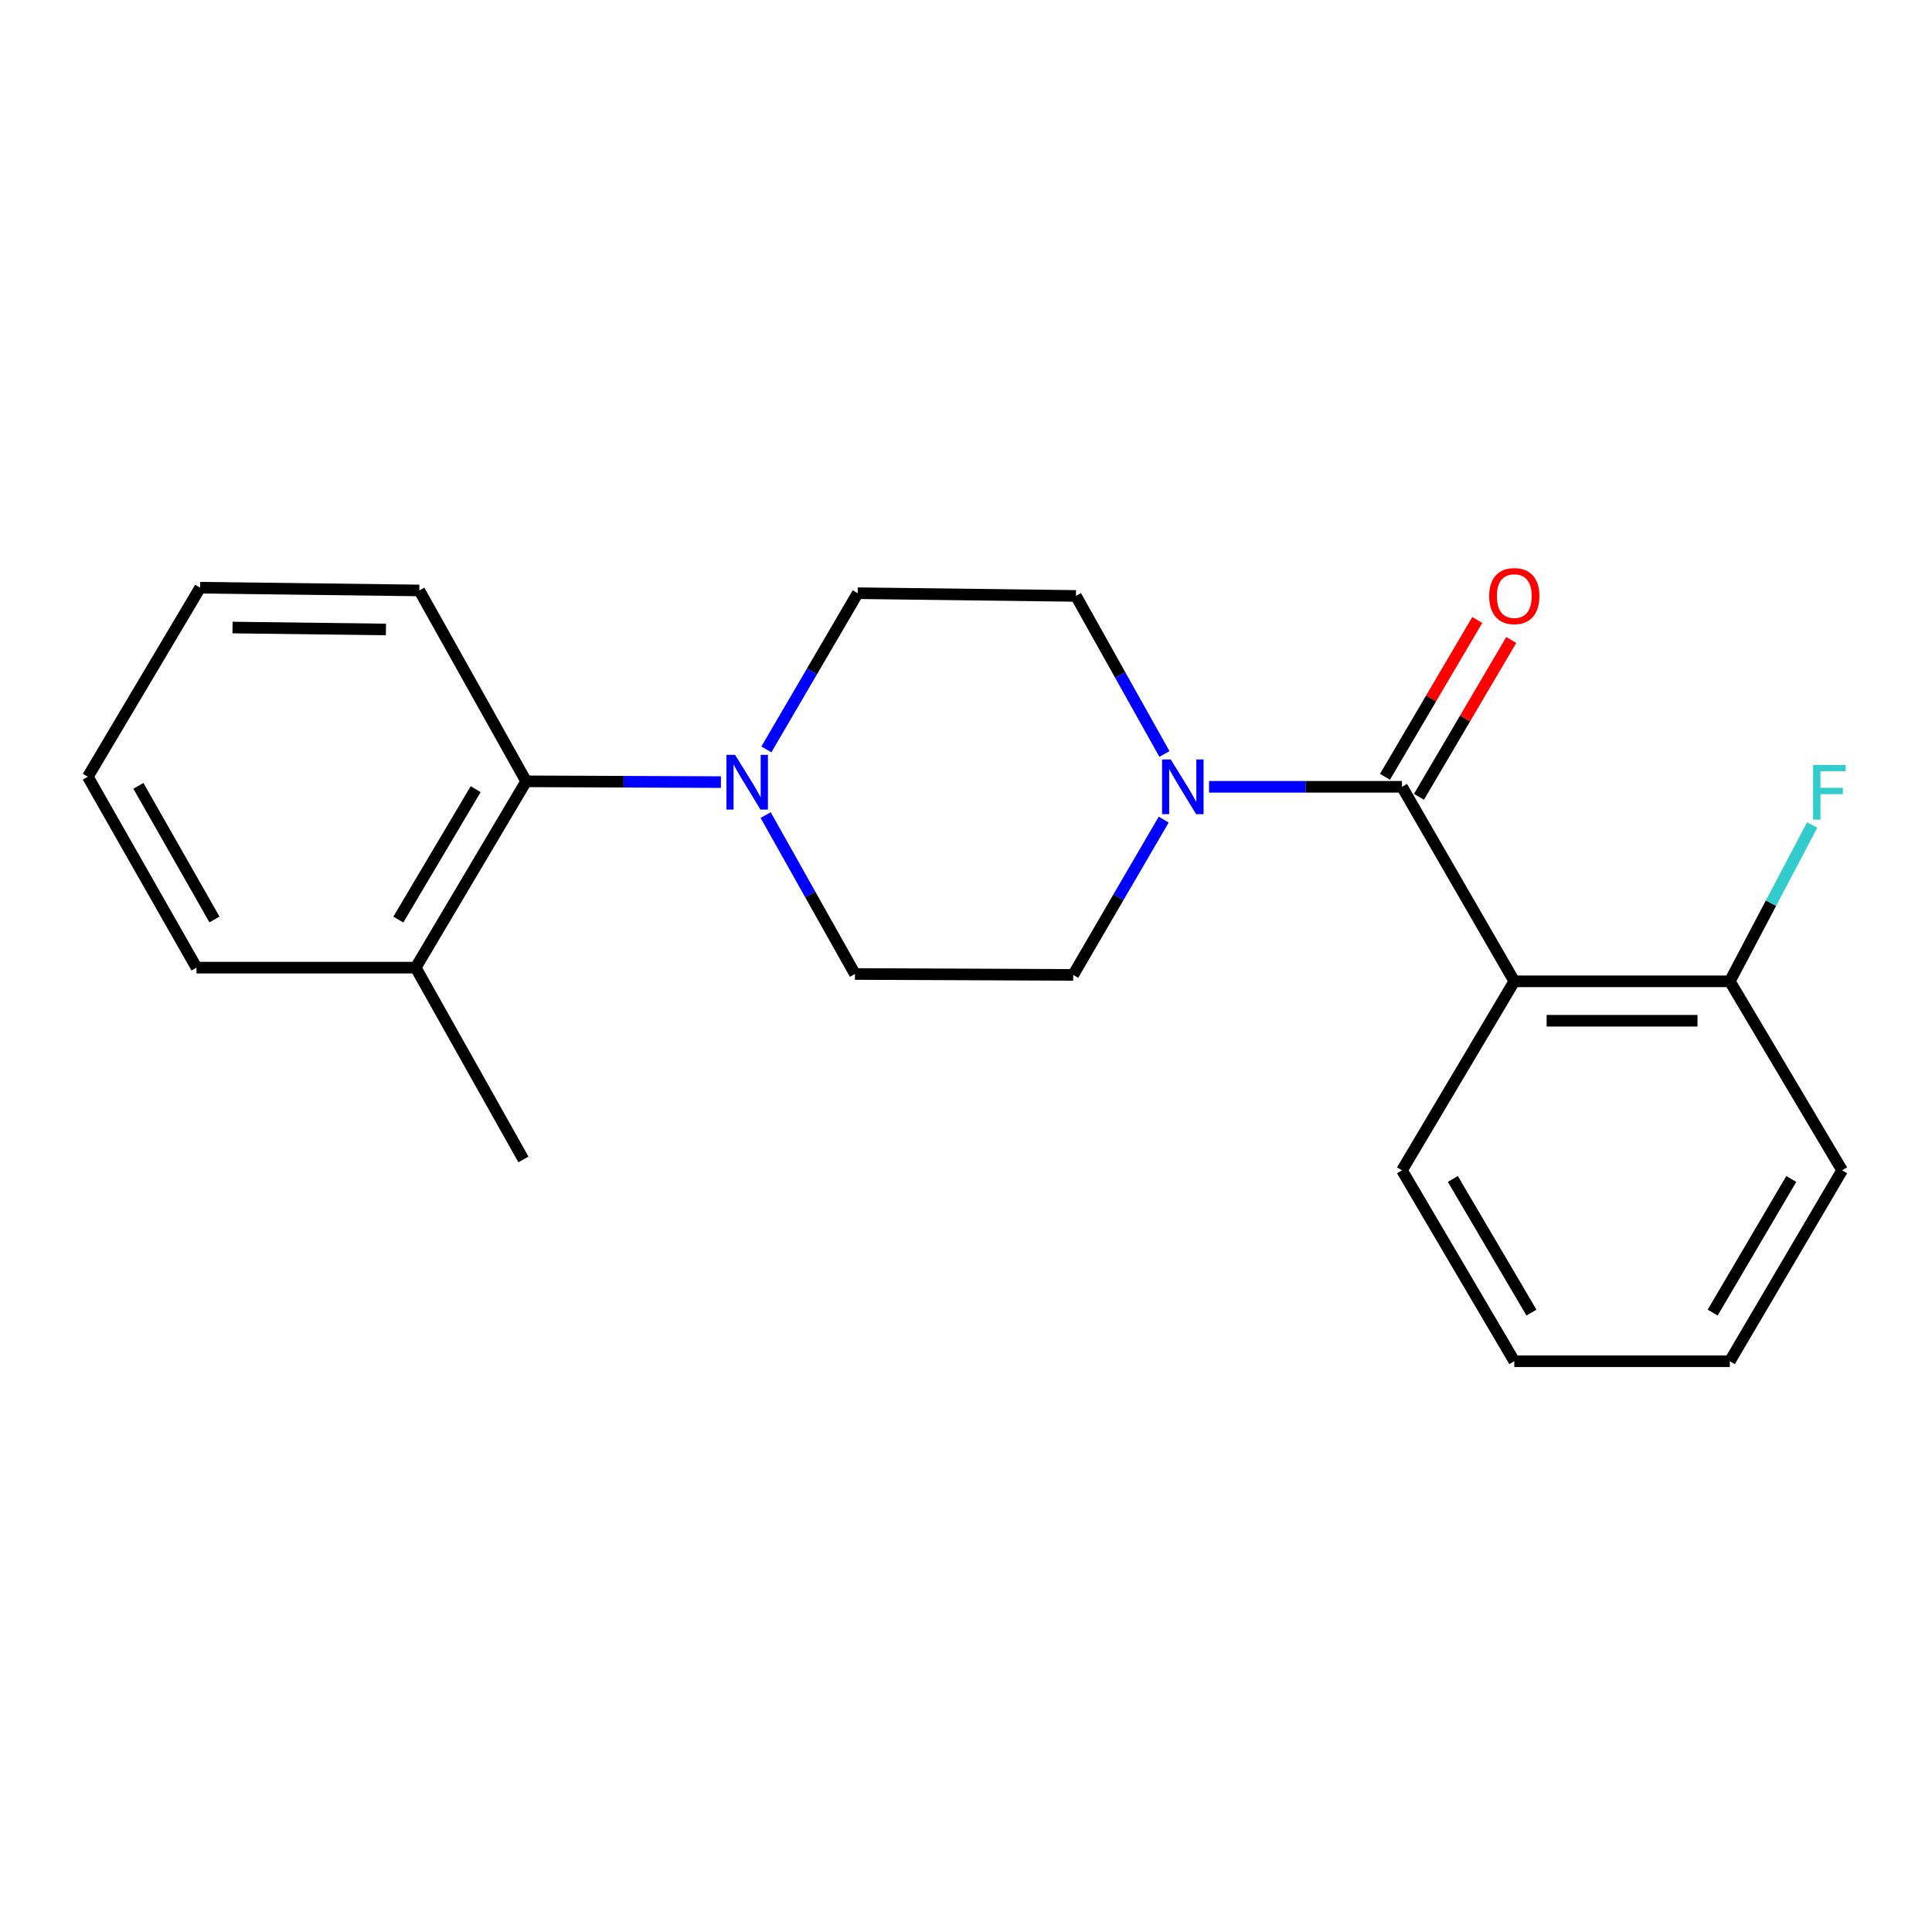 <?xml version='1.0' encoding='iso-8859-1'?>
<svg version='1.1' baseProfile='full'
              xmlns='http://www.w3.org/2000/svg'
                      xmlns:rdkit='http://www.rdkit.org/xml'
                      xmlns:xlink='http://www.w3.org/1999/xlink'
                  xml:space='preserve'
width='1000px' height='1000px' viewBox='0 0 1000 1000'>
<!-- END OF HEADER -->
<rect style='opacity:1.0;fill:#FFFFFF;stroke:none' width='1000' height='1000' x='0' y='0'> </rect>
<path class='bond-0' d='M 725.663,407.248 L 783.8,507.927' style='fill:none;fill-rule:evenodd;stroke:#000000;stroke-width:6px;stroke-linecap:butt;stroke-linejoin:miter;stroke-opacity:1' />
<path class='bond-1' d='M 725.663,407.248 L 675.732,407.248' style='fill:none;fill-rule:evenodd;stroke:#000000;stroke-width:6px;stroke-linecap:butt;stroke-linejoin:miter;stroke-opacity:1' />
<path class='bond-1' d='M 675.732,407.248 L 625.801,407.248' style='fill:none;fill-rule:evenodd;stroke:#0000FF;stroke-width:6px;stroke-linecap:butt;stroke-linejoin:miter;stroke-opacity:1' />
<path class='bond-5' d='M 734.46,412.425 L 758.343,371.84' style='fill:none;fill-rule:evenodd;stroke:#000000;stroke-width:6px;stroke-linecap:butt;stroke-linejoin:miter;stroke-opacity:1' />
<path class='bond-5' d='M 758.343,371.84 L 782.225,331.254' style='fill:none;fill-rule:evenodd;stroke:#FF0000;stroke-width:6px;stroke-linecap:butt;stroke-linejoin:miter;stroke-opacity:1' />
<path class='bond-5' d='M 716.866,402.071 L 740.748,361.486' style='fill:none;fill-rule:evenodd;stroke:#000000;stroke-width:6px;stroke-linecap:butt;stroke-linejoin:miter;stroke-opacity:1' />
<path class='bond-5' d='M 740.748,361.486 L 764.631,320.901' style='fill:none;fill-rule:evenodd;stroke:#FF0000;stroke-width:6px;stroke-linecap:butt;stroke-linejoin:miter;stroke-opacity:1' />
<path class='bond-4' d='M 783.8,507.927 L 895.355,507.927' style='fill:none;fill-rule:evenodd;stroke:#000000;stroke-width:6px;stroke-linecap:butt;stroke-linejoin:miter;stroke-opacity:1' />
<path class='bond-4' d='M 800.533,528.341 L 878.622,528.341' style='fill:none;fill-rule:evenodd;stroke:#000000;stroke-width:6px;stroke-linecap:butt;stroke-linejoin:miter;stroke-opacity:1' />
<path class='bond-12' d='M 783.8,507.927 L 725.663,605.759' style='fill:none;fill-rule:evenodd;stroke:#000000;stroke-width:6px;stroke-linecap:butt;stroke-linejoin:miter;stroke-opacity:1' />
<path class='bond-6' d='M 602.71,390.257 L 579.806,349.354' style='fill:none;fill-rule:evenodd;stroke:#0000FF;stroke-width:6px;stroke-linecap:butt;stroke-linejoin:miter;stroke-opacity:1' />
<path class='bond-6' d='M 579.806,349.354 L 556.901,308.452' style='fill:none;fill-rule:evenodd;stroke:#000000;stroke-width:6px;stroke-linecap:butt;stroke-linejoin:miter;stroke-opacity:1' />
<path class='bond-7' d='M 602.331,424.225 L 578.907,464.42' style='fill:none;fill-rule:evenodd;stroke:#0000FF;stroke-width:6px;stroke-linecap:butt;stroke-linejoin:miter;stroke-opacity:1' />
<path class='bond-7' d='M 578.907,464.42 L 555.483,504.615' style='fill:none;fill-rule:evenodd;stroke:#000000;stroke-width:6px;stroke-linecap:butt;stroke-linejoin:miter;stroke-opacity:1' />
<path class='bond-2' d='M 396.3,421.884 L 419.411,463.011' style='fill:none;fill-rule:evenodd;stroke:#0000FF;stroke-width:6px;stroke-linecap:butt;stroke-linejoin:miter;stroke-opacity:1' />
<path class='bond-2' d='M 419.411,463.011 L 442.522,504.139' style='fill:none;fill-rule:evenodd;stroke:#000000;stroke-width:6px;stroke-linecap:butt;stroke-linejoin:miter;stroke-opacity:1' />
<path class='bond-3' d='M 373.144,404.822 L 322.743,404.617' style='fill:none;fill-rule:evenodd;stroke:#0000FF;stroke-width:6px;stroke-linecap:butt;stroke-linejoin:miter;stroke-opacity:1' />
<path class='bond-3' d='M 322.743,404.617 L 272.342,404.413' style='fill:none;fill-rule:evenodd;stroke:#000000;stroke-width:6px;stroke-linecap:butt;stroke-linejoin:miter;stroke-opacity:1' />
<path class='bond-21' d='M 396.678,387.884 L 420.308,347.459' style='fill:none;fill-rule:evenodd;stroke:#0000FF;stroke-width:6px;stroke-linecap:butt;stroke-linejoin:miter;stroke-opacity:1' />
<path class='bond-21' d='M 420.308,347.459 L 443.939,307.034' style='fill:none;fill-rule:evenodd;stroke:#000000;stroke-width:6px;stroke-linecap:butt;stroke-linejoin:miter;stroke-opacity:1' />
<path class='bond-10' d='M 272.342,404.413 L 215.158,500.85' style='fill:none;fill-rule:evenodd;stroke:#000000;stroke-width:6px;stroke-linecap:butt;stroke-linejoin:miter;stroke-opacity:1' />
<path class='bond-10' d='M 246.205,408.466 L 206.176,475.972' style='fill:none;fill-rule:evenodd;stroke:#000000;stroke-width:6px;stroke-linecap:butt;stroke-linejoin:miter;stroke-opacity:1' />
<path class='bond-13' d='M 272.342,404.413 L 217.029,305.616' style='fill:none;fill-rule:evenodd;stroke:#000000;stroke-width:6px;stroke-linecap:butt;stroke-linejoin:miter;stroke-opacity:1' />
<path class='bond-11' d='M 895.355,507.927 L 916.665,467.473' style='fill:none;fill-rule:evenodd;stroke:#000000;stroke-width:6px;stroke-linecap:butt;stroke-linejoin:miter;stroke-opacity:1' />
<path class='bond-11' d='M 916.665,467.473 L 937.976,427.019' style='fill:none;fill-rule:evenodd;stroke:#33CCCC;stroke-width:6px;stroke-linecap:butt;stroke-linejoin:miter;stroke-opacity:1' />
<path class='bond-14' d='M 895.355,507.927 L 953.48,605.759' style='fill:none;fill-rule:evenodd;stroke:#000000;stroke-width:6px;stroke-linecap:butt;stroke-linejoin:miter;stroke-opacity:1' />
<path class='bond-9' d='M 556.901,308.452 L 443.939,307.034' style='fill:none;fill-rule:evenodd;stroke:#000000;stroke-width:6px;stroke-linecap:butt;stroke-linejoin:miter;stroke-opacity:1' />
<path class='bond-8' d='M 555.483,504.615 L 442.522,504.139' style='fill:none;fill-rule:evenodd;stroke:#000000;stroke-width:6px;stroke-linecap:butt;stroke-linejoin:miter;stroke-opacity:1' />
<path class='bond-15' d='M 215.158,500.85 L 270.924,600.122' style='fill:none;fill-rule:evenodd;stroke:#000000;stroke-width:6px;stroke-linecap:butt;stroke-linejoin:miter;stroke-opacity:1' />
<path class='bond-16' d='M 215.158,500.85 L 101.709,500.85' style='fill:none;fill-rule:evenodd;stroke:#000000;stroke-width:6px;stroke-linecap:butt;stroke-linejoin:miter;stroke-opacity:1' />
<path class='bond-17' d='M 725.663,605.759 L 783.8,704.566' style='fill:none;fill-rule:evenodd;stroke:#000000;stroke-width:6px;stroke-linecap:butt;stroke-linejoin:miter;stroke-opacity:1' />
<path class='bond-17' d='M 751.979,610.227 L 792.674,679.392' style='fill:none;fill-rule:evenodd;stroke:#000000;stroke-width:6px;stroke-linecap:butt;stroke-linejoin:miter;stroke-opacity:1' />
<path class='bond-18' d='M 217.029,305.616 L 103.591,304.187' style='fill:none;fill-rule:evenodd;stroke:#000000;stroke-width:6px;stroke-linecap:butt;stroke-linejoin:miter;stroke-opacity:1' />
<path class='bond-18' d='M 199.756,325.815 L 120.35,324.815' style='fill:none;fill-rule:evenodd;stroke:#000000;stroke-width:6px;stroke-linecap:butt;stroke-linejoin:miter;stroke-opacity:1' />
<path class='bond-22' d='M 953.48,605.759 L 895.355,704.566' style='fill:none;fill-rule:evenodd;stroke:#000000;stroke-width:6px;stroke-linecap:butt;stroke-linejoin:miter;stroke-opacity:1' />
<path class='bond-22' d='M 927.166,610.229 L 886.478,679.394' style='fill:none;fill-rule:evenodd;stroke:#000000;stroke-width:6px;stroke-linecap:butt;stroke-linejoin:miter;stroke-opacity:1' />
<path class='bond-23' d='M 101.709,500.85 L 45.455,402.042' style='fill:none;fill-rule:evenodd;stroke:#000000;stroke-width:6px;stroke-linecap:butt;stroke-linejoin:miter;stroke-opacity:1' />
<path class='bond-23' d='M 111.011,475.928 L 71.634,406.763' style='fill:none;fill-rule:evenodd;stroke:#000000;stroke-width:6px;stroke-linecap:butt;stroke-linejoin:miter;stroke-opacity:1' />
<path class='bond-20' d='M 783.8,704.566 L 895.355,704.566' style='fill:none;fill-rule:evenodd;stroke:#000000;stroke-width:6px;stroke-linecap:butt;stroke-linejoin:miter;stroke-opacity:1' />
<path class='bond-19' d='M 103.591,304.187 L 45.455,402.042' style='fill:none;fill-rule:evenodd;stroke:#000000;stroke-width:6px;stroke-linecap:butt;stroke-linejoin:miter;stroke-opacity:1' />
<path  class='atom-2' d='M 605.965 393.088
L 615.245 408.088
Q 616.165 409.568, 617.645 412.248
Q 619.125 414.928, 619.205 415.088
L 619.205 393.088
L 622.965 393.088
L 622.965 421.408
L 619.085 421.408
L 609.125 405.008
Q 607.965 403.088, 606.725 400.888
Q 605.525 398.688, 605.165 398.008
L 605.165 421.408
L 601.485 421.408
L 601.485 393.088
L 605.965 393.088
' fill='#0000FF'/>
<path  class='atom-3' d='M 380.484 390.718
L 389.764 405.718
Q 390.684 407.198, 392.164 409.878
Q 393.644 412.558, 393.724 412.718
L 393.724 390.718
L 397.484 390.718
L 397.484 419.038
L 393.604 419.038
L 383.644 402.638
Q 382.484 400.718, 381.244 398.518
Q 380.044 396.318, 379.684 395.638
L 379.684 419.038
L 376.004 419.038
L 376.004 390.718
L 380.484 390.718
' fill='#0000FF'/>
<path  class='atom-6' d='M 770.8 308.532
Q 770.8 301.732, 774.16 297.932
Q 777.52 294.132, 783.8 294.132
Q 790.08 294.132, 793.44 297.932
Q 796.8 301.732, 796.8 308.532
Q 796.8 315.412, 793.4 319.332
Q 790 323.212, 783.8 323.212
Q 777.56 323.212, 774.16 319.332
Q 770.8 315.452, 770.8 308.532
M 783.8 320.012
Q 788.12 320.012, 790.44 317.132
Q 792.8 314.212, 792.8 308.532
Q 792.8 302.972, 790.44 300.172
Q 788.12 297.332, 783.8 297.332
Q 779.48 297.332, 777.12 300.132
Q 774.8 302.932, 774.8 308.532
Q 774.8 314.252, 777.12 317.132
Q 779.48 320.012, 783.8 320.012
' fill='#FF0000'/>
<path  class='atom-12' d='M 938.471 395.935
L 955.311 395.935
L 955.311 399.175
L 942.271 399.175
L 942.271 407.775
L 953.871 407.775
L 953.871 411.055
L 942.271 411.055
L 942.271 424.255
L 938.471 424.255
L 938.471 395.935
' fill='#33CCCC'/>
</svg>
